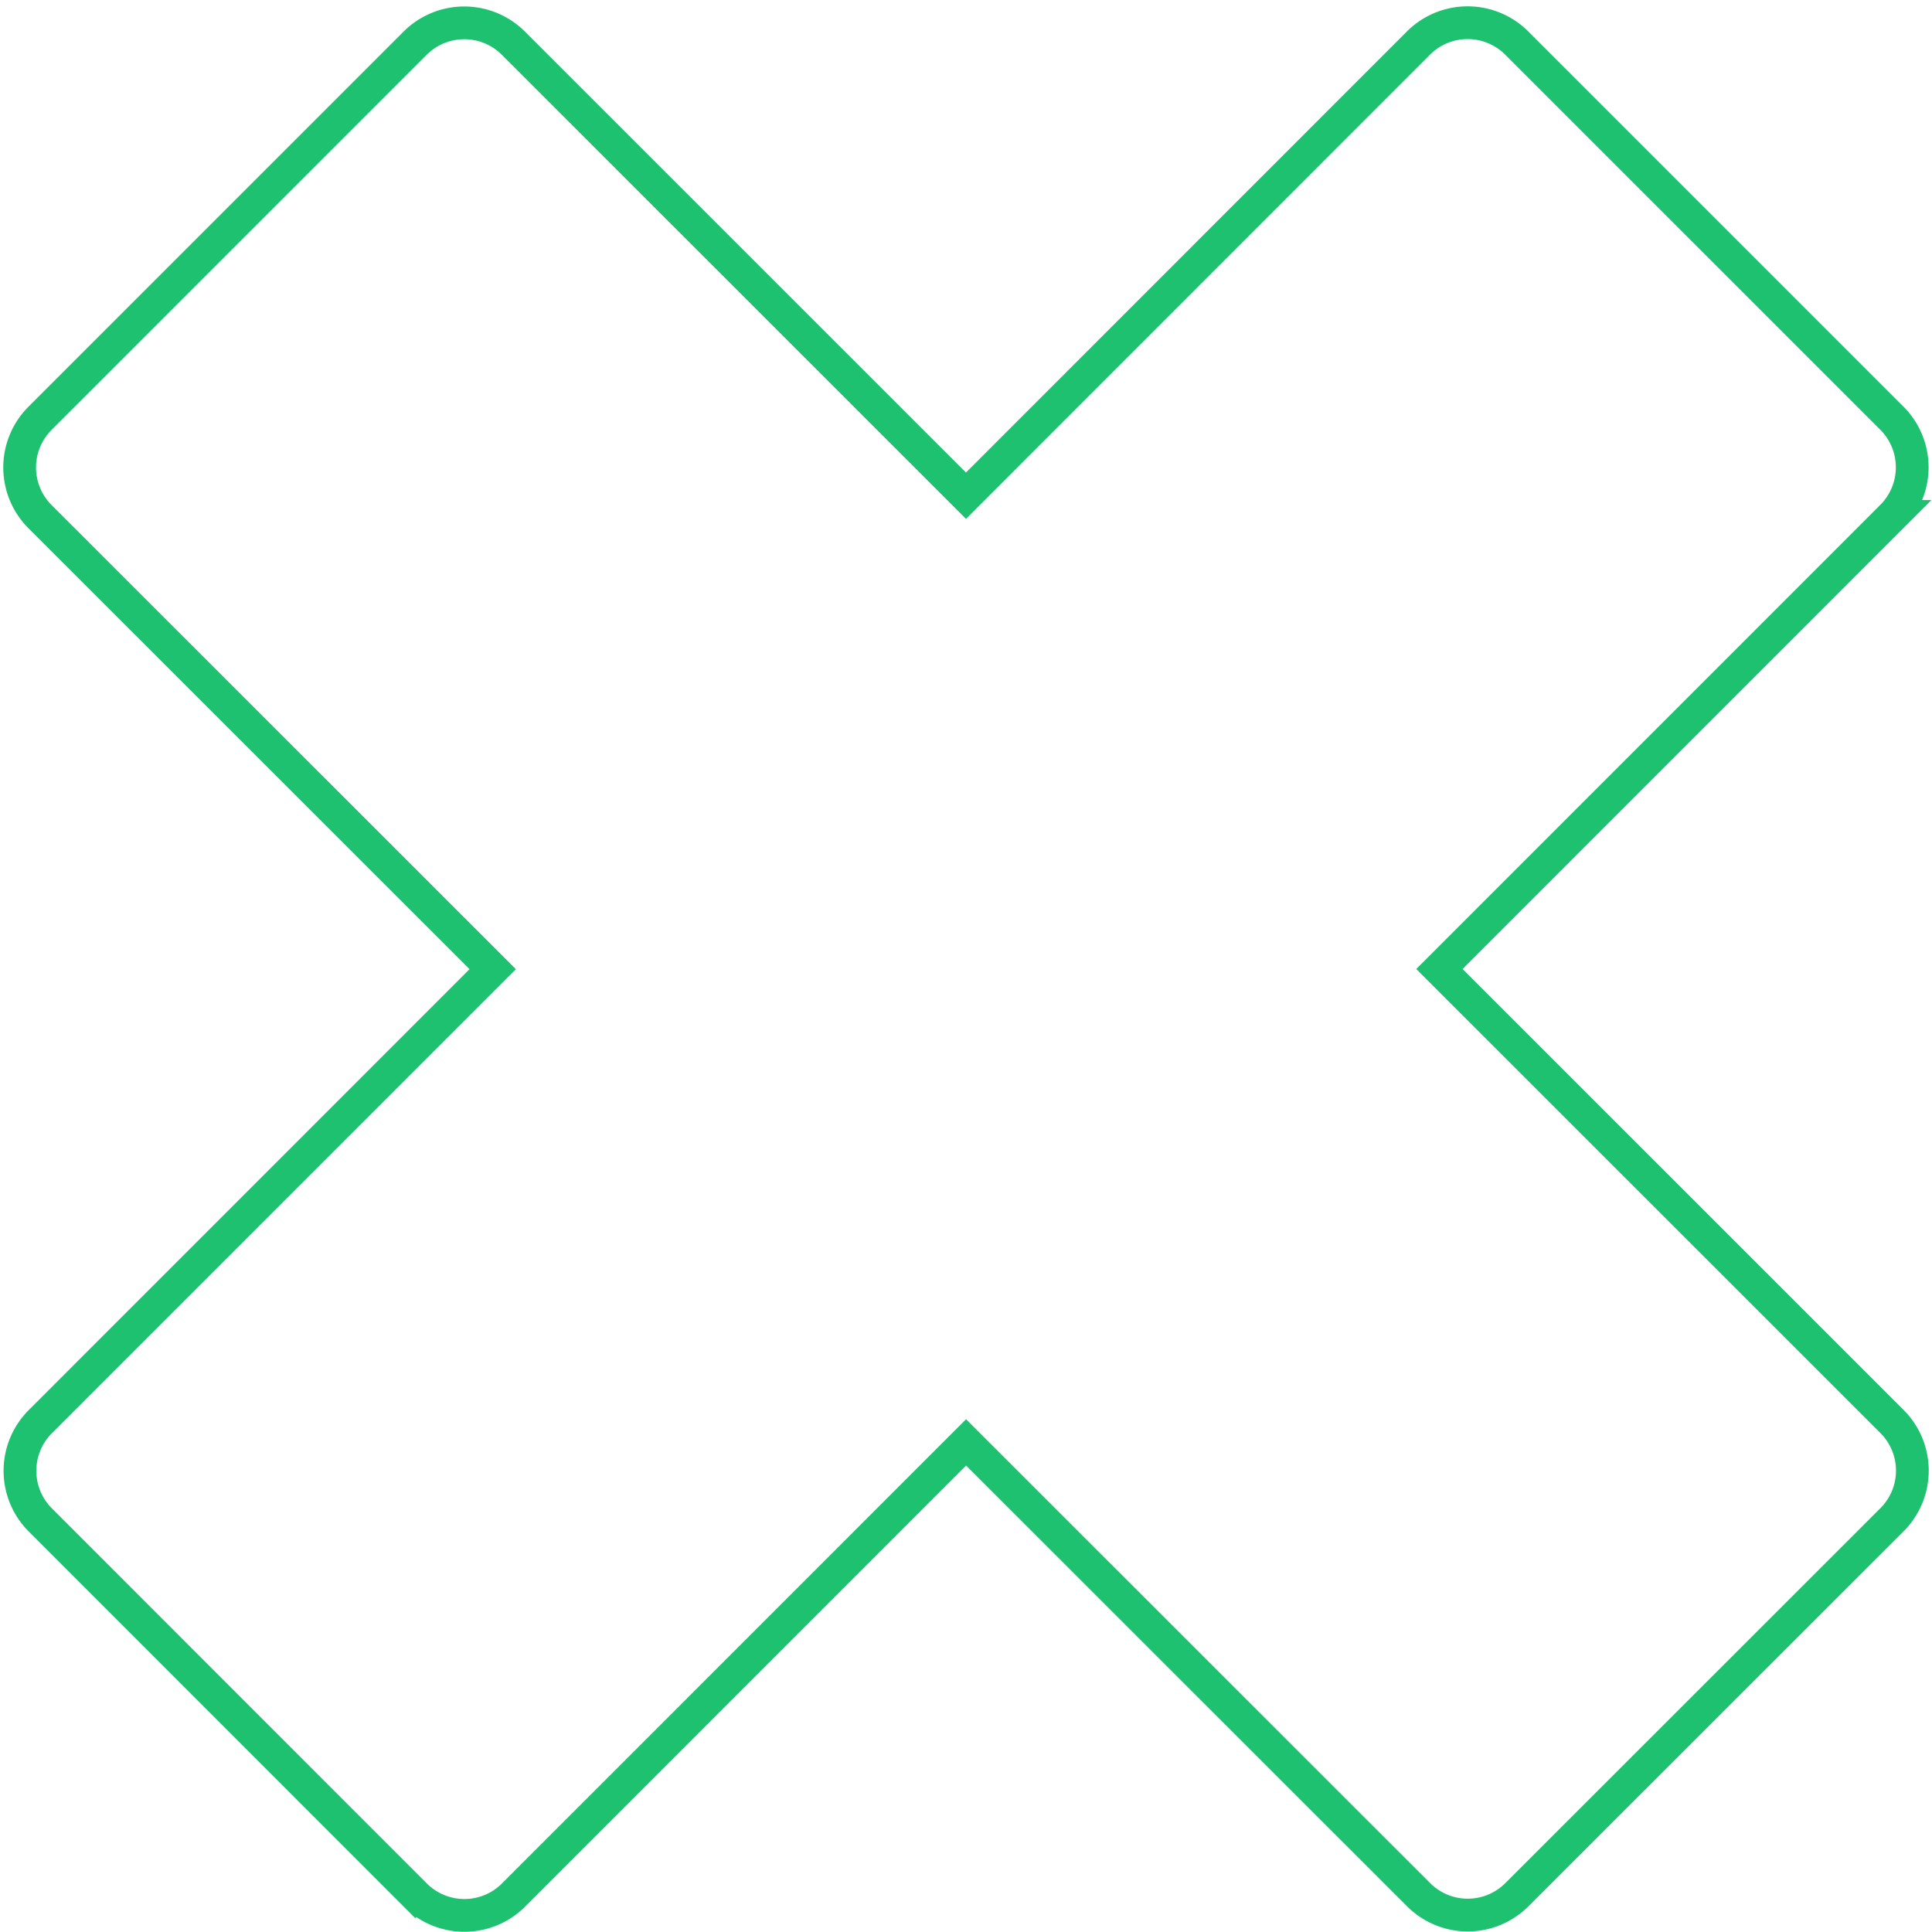 <svg width="118" height="118" fill="none" xmlns="http://www.w3.org/2000/svg"><path d="M115.557 86.82L87.914 59.183l27.635-27.64a4.246 4.246 0 00-.001-6.004L92.638 2.63a4.246 4.246 0 00-6.004 0L58.999 30.276 31.356 2.639a4.245 4.245 0 00-6.003 0L2.443 25.55a4.247 4.247 0 000 6.004l27.65 27.64L2.462 86.83a4.244 4.244 0 000 6.002l22.9 22.91a4.246 4.246 0 003.002 1.244h0a4.246 4.246 0 003.002-1.244l27.64-27.647 27.638 27.628a4.244 4.244 0 006.001 0l22.91-22.9a4.242 4.242 0 00.001-6.004z" stroke="#1ec16f" stroke-width="2"/></svg>